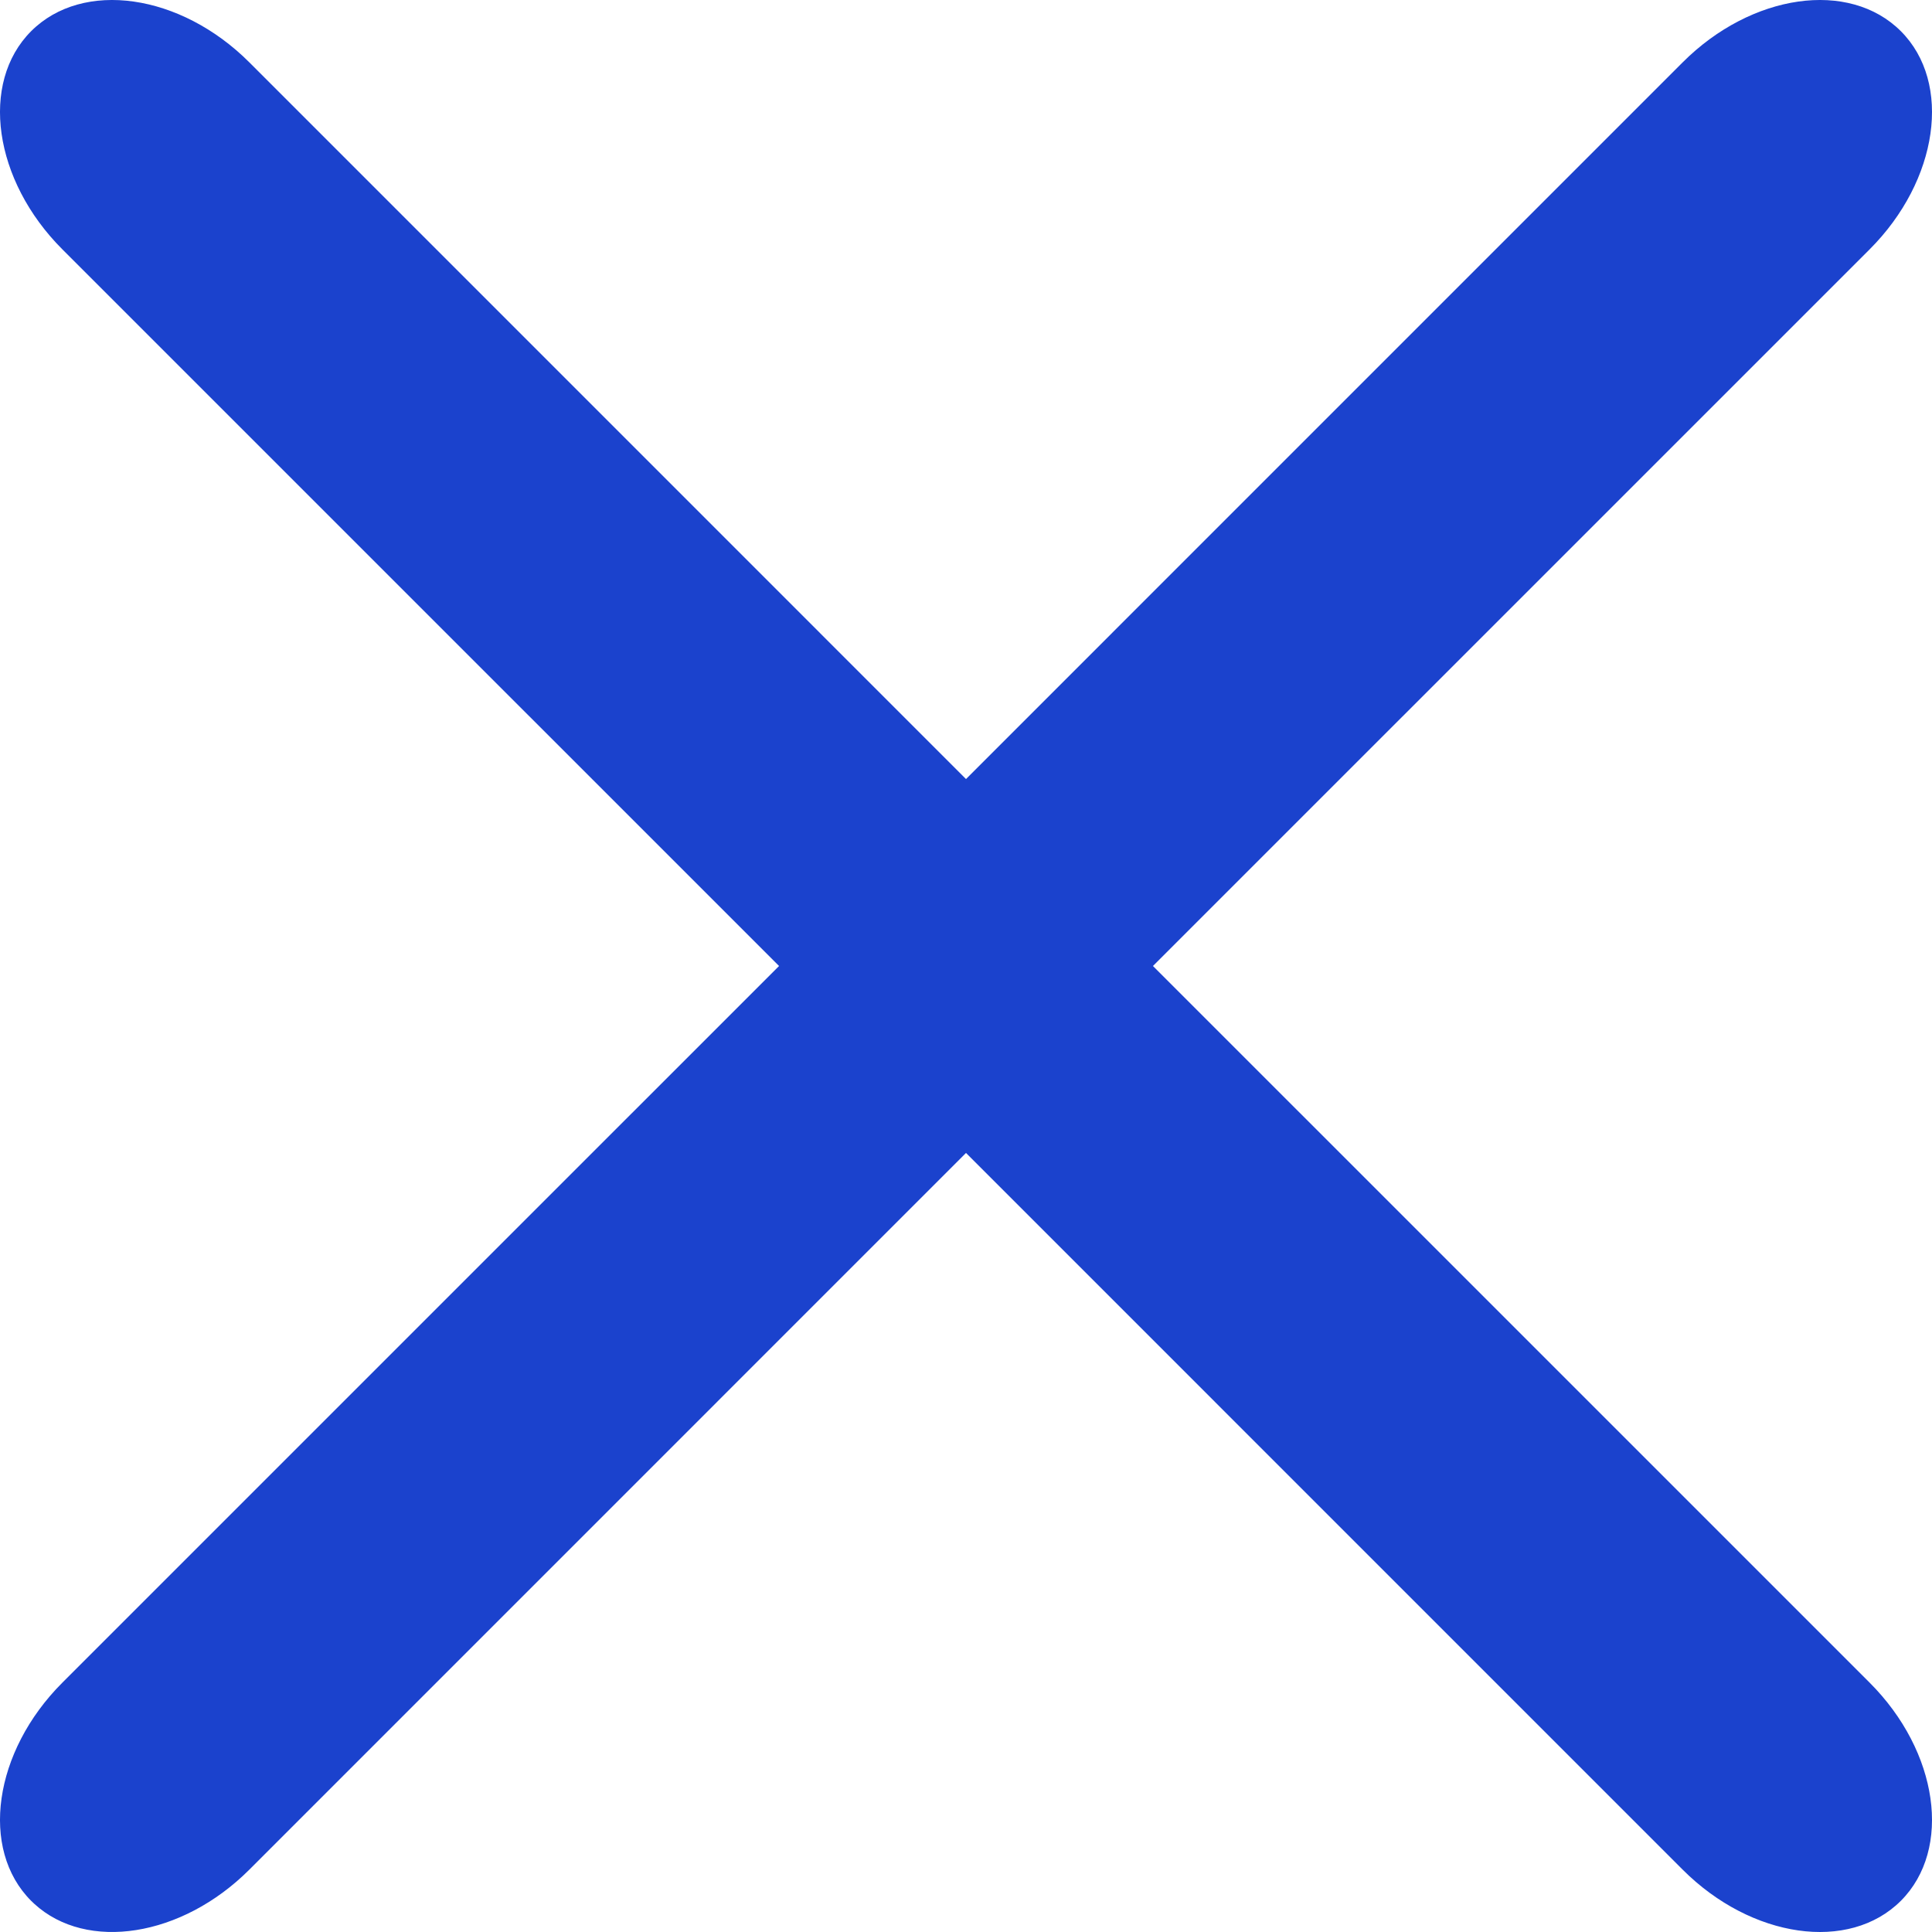<svg xmlns="http://www.w3.org/2000/svg" width="100" height="100" viewBox="0 0 100 100"><path fill="#1B42CD" d="M87.096,3.226 C90.66,-0.337 95.714,-1.059 98.387,1.613 C101.059,4.286 100.337,9.34 96.774,12.904 L96.774,12.904 L59.677,50 L96.774,87.096 C100.337,90.66 101.059,95.714 98.387,98.387 C95.714,101.059 90.66,100.337 87.096,96.774 L50,59.677 L12.904,96.774 C9.413,100.264 4.491,101.028 1.78,98.546 L1.613,98.387 C-1.059,95.714 -0.337,90.66 3.226,87.096 L3.226,87.096 L40.323,50 L3.226,12.904 C-0.337,9.34 -1.059,4.286 1.613,1.613 C4.286,-1.059 9.34,-0.337 12.904,3.226 L50,40.323 L87.096,3.226 Z"/></svg>